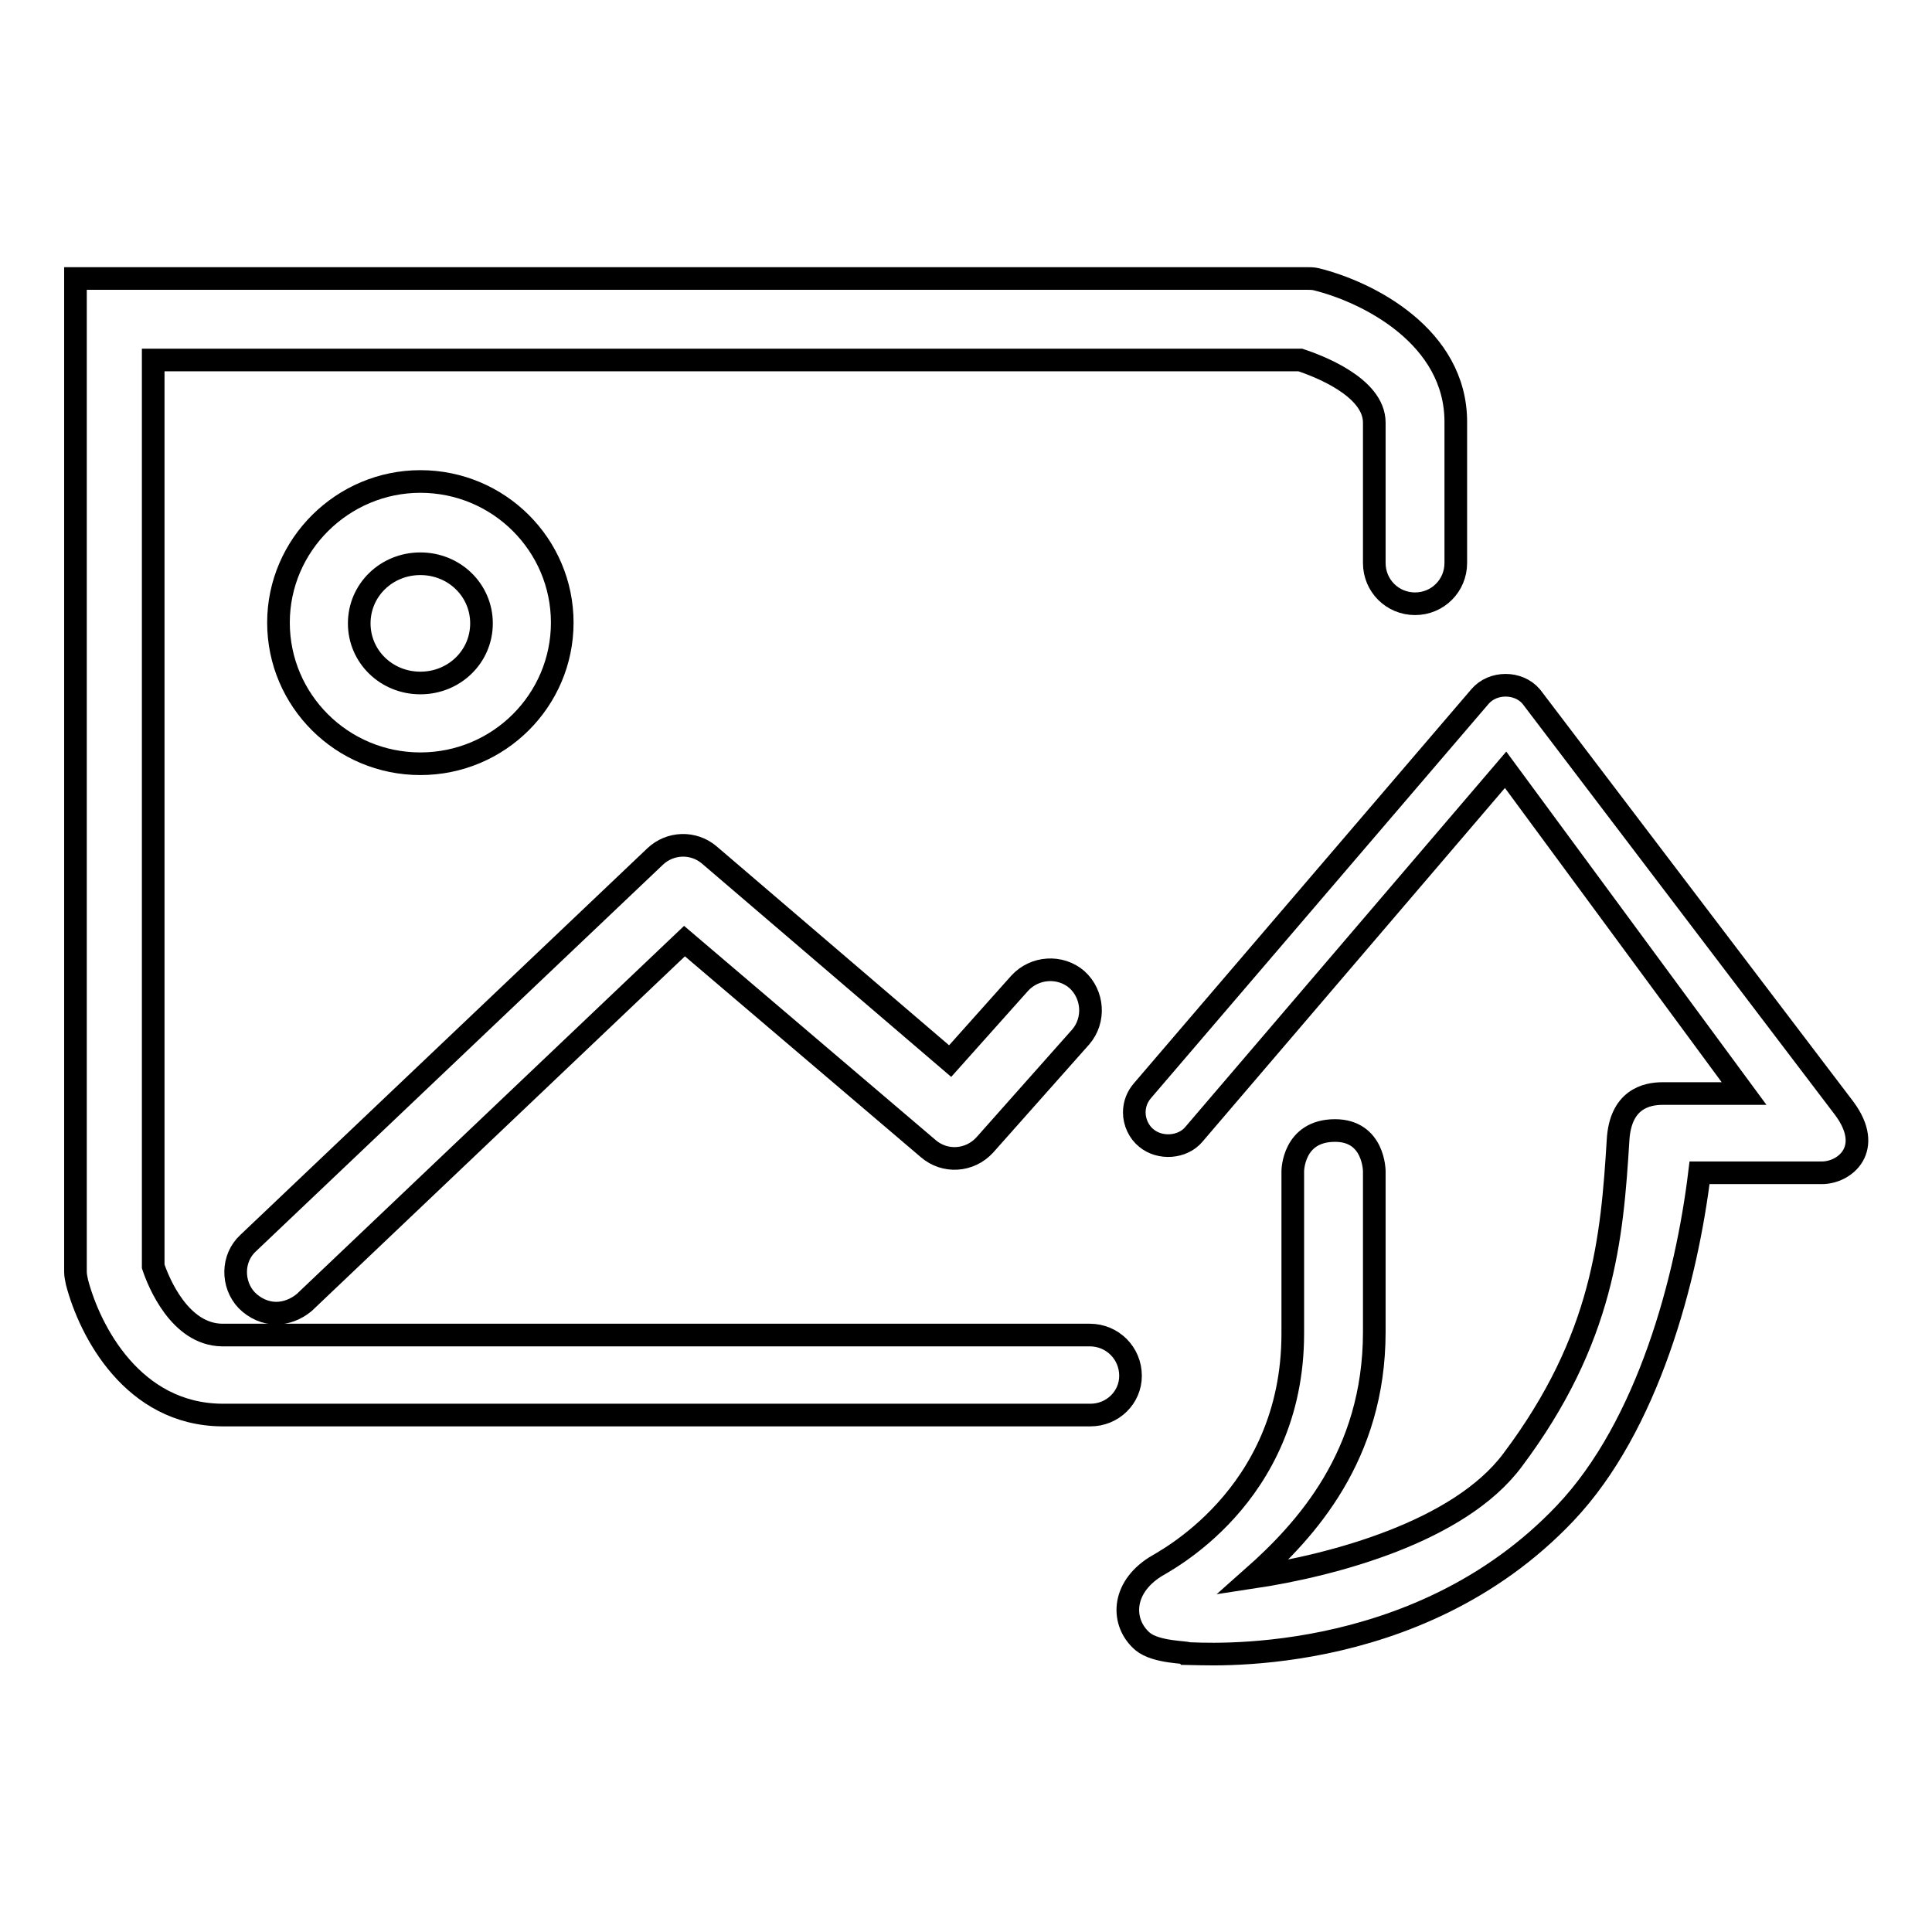 <?xml version="1.0" encoding="utf-8"?>
<!-- Svg Vector Icons : http://www.onlinewebfonts.com/icon -->
<!DOCTYPE svg PUBLIC "-//W3C//DTD SVG 1.1//EN" "http://www.w3.org/Graphics/SVG/1.1/DTD/svg11.dtd">
<svg version="1.1" xmlns="http://www.w3.org/2000/svg" xmlns:xlink="http://www.w3.org/1999/xlink" x="0px" y="0px" viewBox="0 0 256 256" enable-background="new 0 0 256 256" xml:space="preserve">
<g><g><path stroke-width="3" fill-opacity="0" stroke="#000000"  d="M36.6,174c-1.4,0-2.8-0.6-3.9-1.7c-2-2.1-2-5.6,0.2-7.6l53.9-51.2c2-1.9,5.1-2,7.2-0.2l31.9,27.3l9.2-10.3c2-2.2,5.4-2.4,7.6-0.5c2.2,2,2.4,5.4,0.5,7.6l-12.7,14.3c-2,2.2-5.3,2.4-7.5,0.5l-32.3-27.5l-50.4,47.9C39.2,173.5,37.9,174,36.6,174z"/><path stroke-width="3" fill-opacity="0" stroke="#000000"  d="M144.5,187.5H29.4c-11.8-0.1-17.5-11.1-19.2-17.6c-0.1-0.5-0.2-0.9-0.2-1.4V42.3c0-3,0-5.4,0-5.4h163.1c0.4,0,0.9,0,1.3,0.1c6.9,1.7,18.5,7.6,18.5,18.9v18.7c0,3-2.4,5.4-5.4,5.4c-3,0-5.4-2.4-5.4-5.4V56c0-4.8-7.7-7.6-9.8-8.3h-152v120.1c0.7,2.1,3.5,9,9.1,9.1h115c3,0,5.4,2.4,5.4,5.4C149.8,185.2,147.4,187.5,144.5,187.5z"/><path stroke-width="3" fill-opacity="0" stroke="#000000"  d="M55.7,101.2c-10.4,0-18.8-8.4-18.8-18.7s8.5-18.7,18.8-18.7c10.4,0,18.8,8.4,18.8,18.7S66.1,101.2,55.7,101.2z M55.7,74.7c-4.5,0-8.1,3.5-8.1,7.9c0,4.4,3.6,7.9,8.1,7.9c4.5,0,8.1-3.5,8.1-7.9C63.8,78.2,60.2,74.7,55.7,74.7z"/><path stroke-width="3" fill-opacity="0" stroke="#000000"  d="M151.4,217.5c-2.8-2.4-2.9-7,1.7-9.9c0.7-0.5,18.2-9.1,18.2-30.9v-21.5c0,0,0-5.4,5.6-5.4c5.2,0,5.2,5.4,5.2,5.4v21.3c0,16.4-9.1,26.3-16.1,32.5c10.6-1.6,27.3-6,34.4-15.5c12.1-16.1,13.2-29.5,14-42.4c0.3-5.4,3.7-6.2,5.9-6.2h10.8L199.5,102l-41.3,48.3c-1.5,1.8-4.5,2-6.3,0.5c-1-0.8-1.6-2.1-1.6-3.4c0-1.1,0.4-2.1,1.1-2.9l44.7-52.2c1.7-2,5.1-2,6.8,0l41.5,54.6c3.9,5.3,0.1,8.5-3,8.5c-5.4,0-3.6,0-5.4,0h-10.8c-1.7,14-6.8,33.5-17.8,45.1c-19.8,20.9-48.5,18.6-50,18.6C157.3,218.9,153.2,219,151.4,217.5z"/></g></g>
</svg>